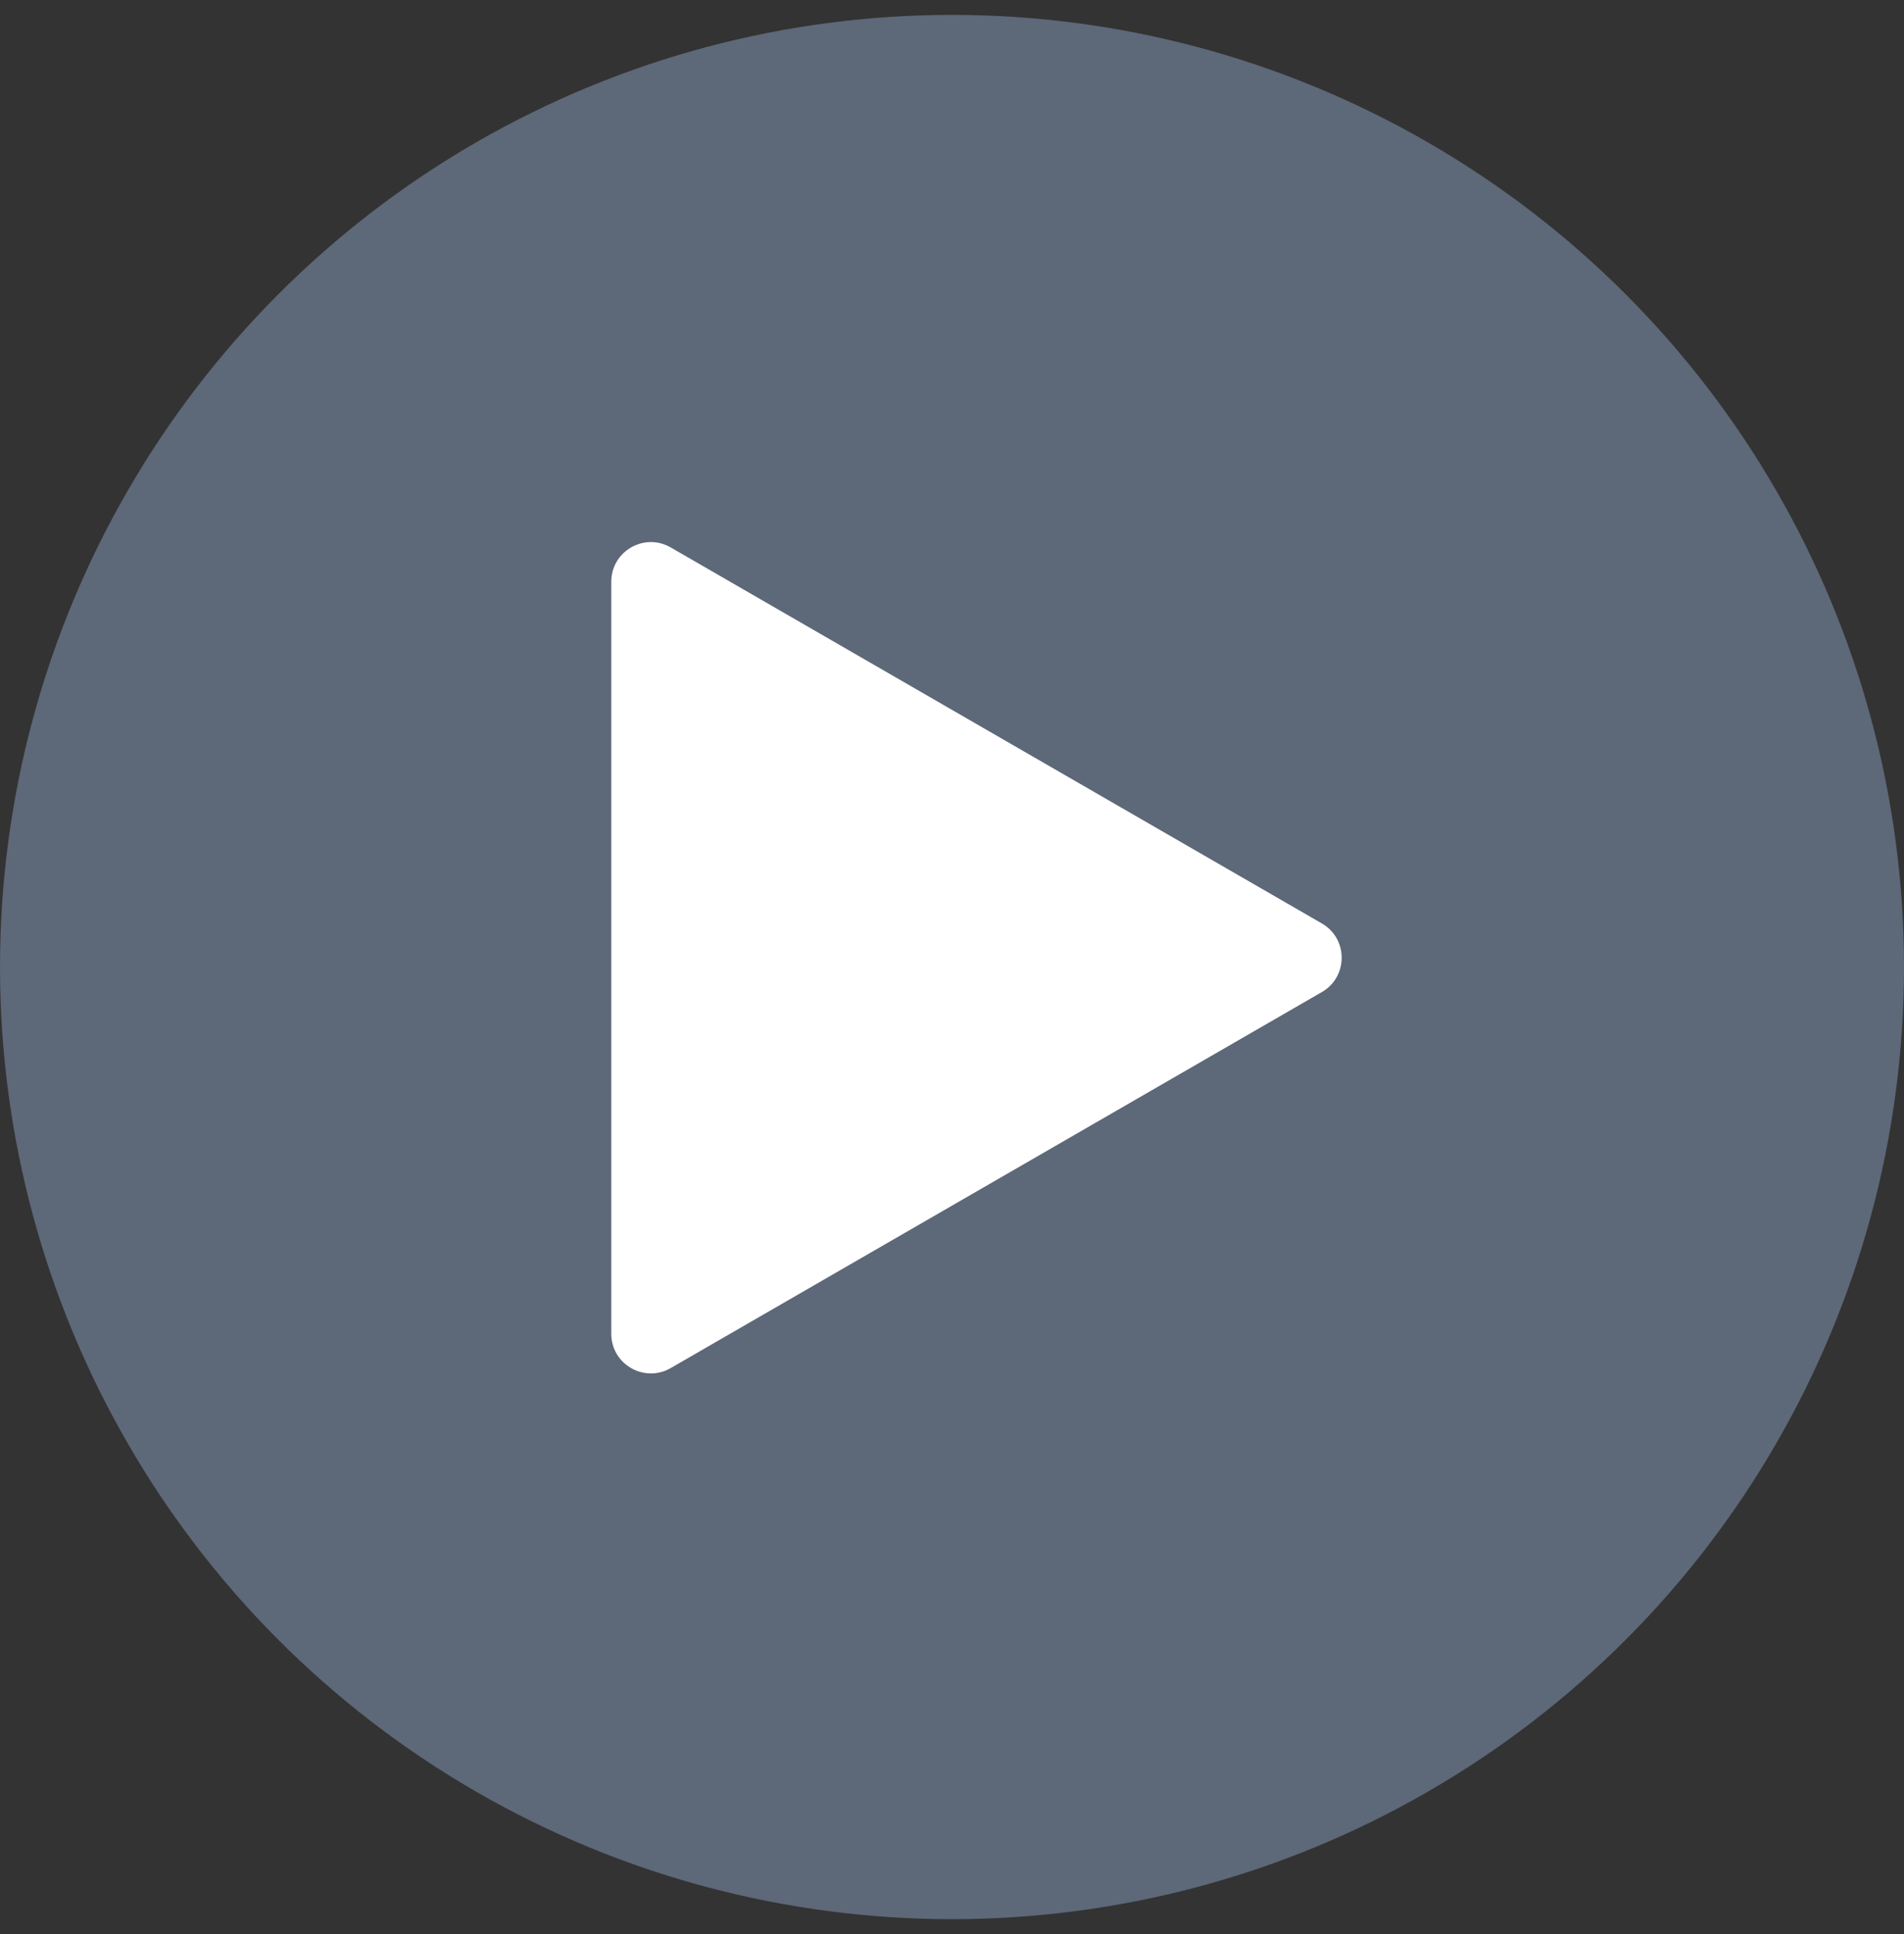 <svg width="64" height="65" viewBox="0 0 64 65" fill="none" xmlns="http://www.w3.org/2000/svg">
<rect x="0" y="0" width="64" height="65" fill="#333333" stroke="none"/>
<circle cx="32" cy="32.5" r="32" fill="#6B7A8F" fill-opacity="0.75"/>
<path d="M44.433 31.036C45.32 31.548 45.32 32.829 44.433 33.341L22.544 45.979C21.657 46.491 20.547 45.851 20.547 44.826L20.547 19.551C20.547 18.526 21.657 17.886 22.544 18.398L44.433 31.036Z" fill="white"/>
</svg>
